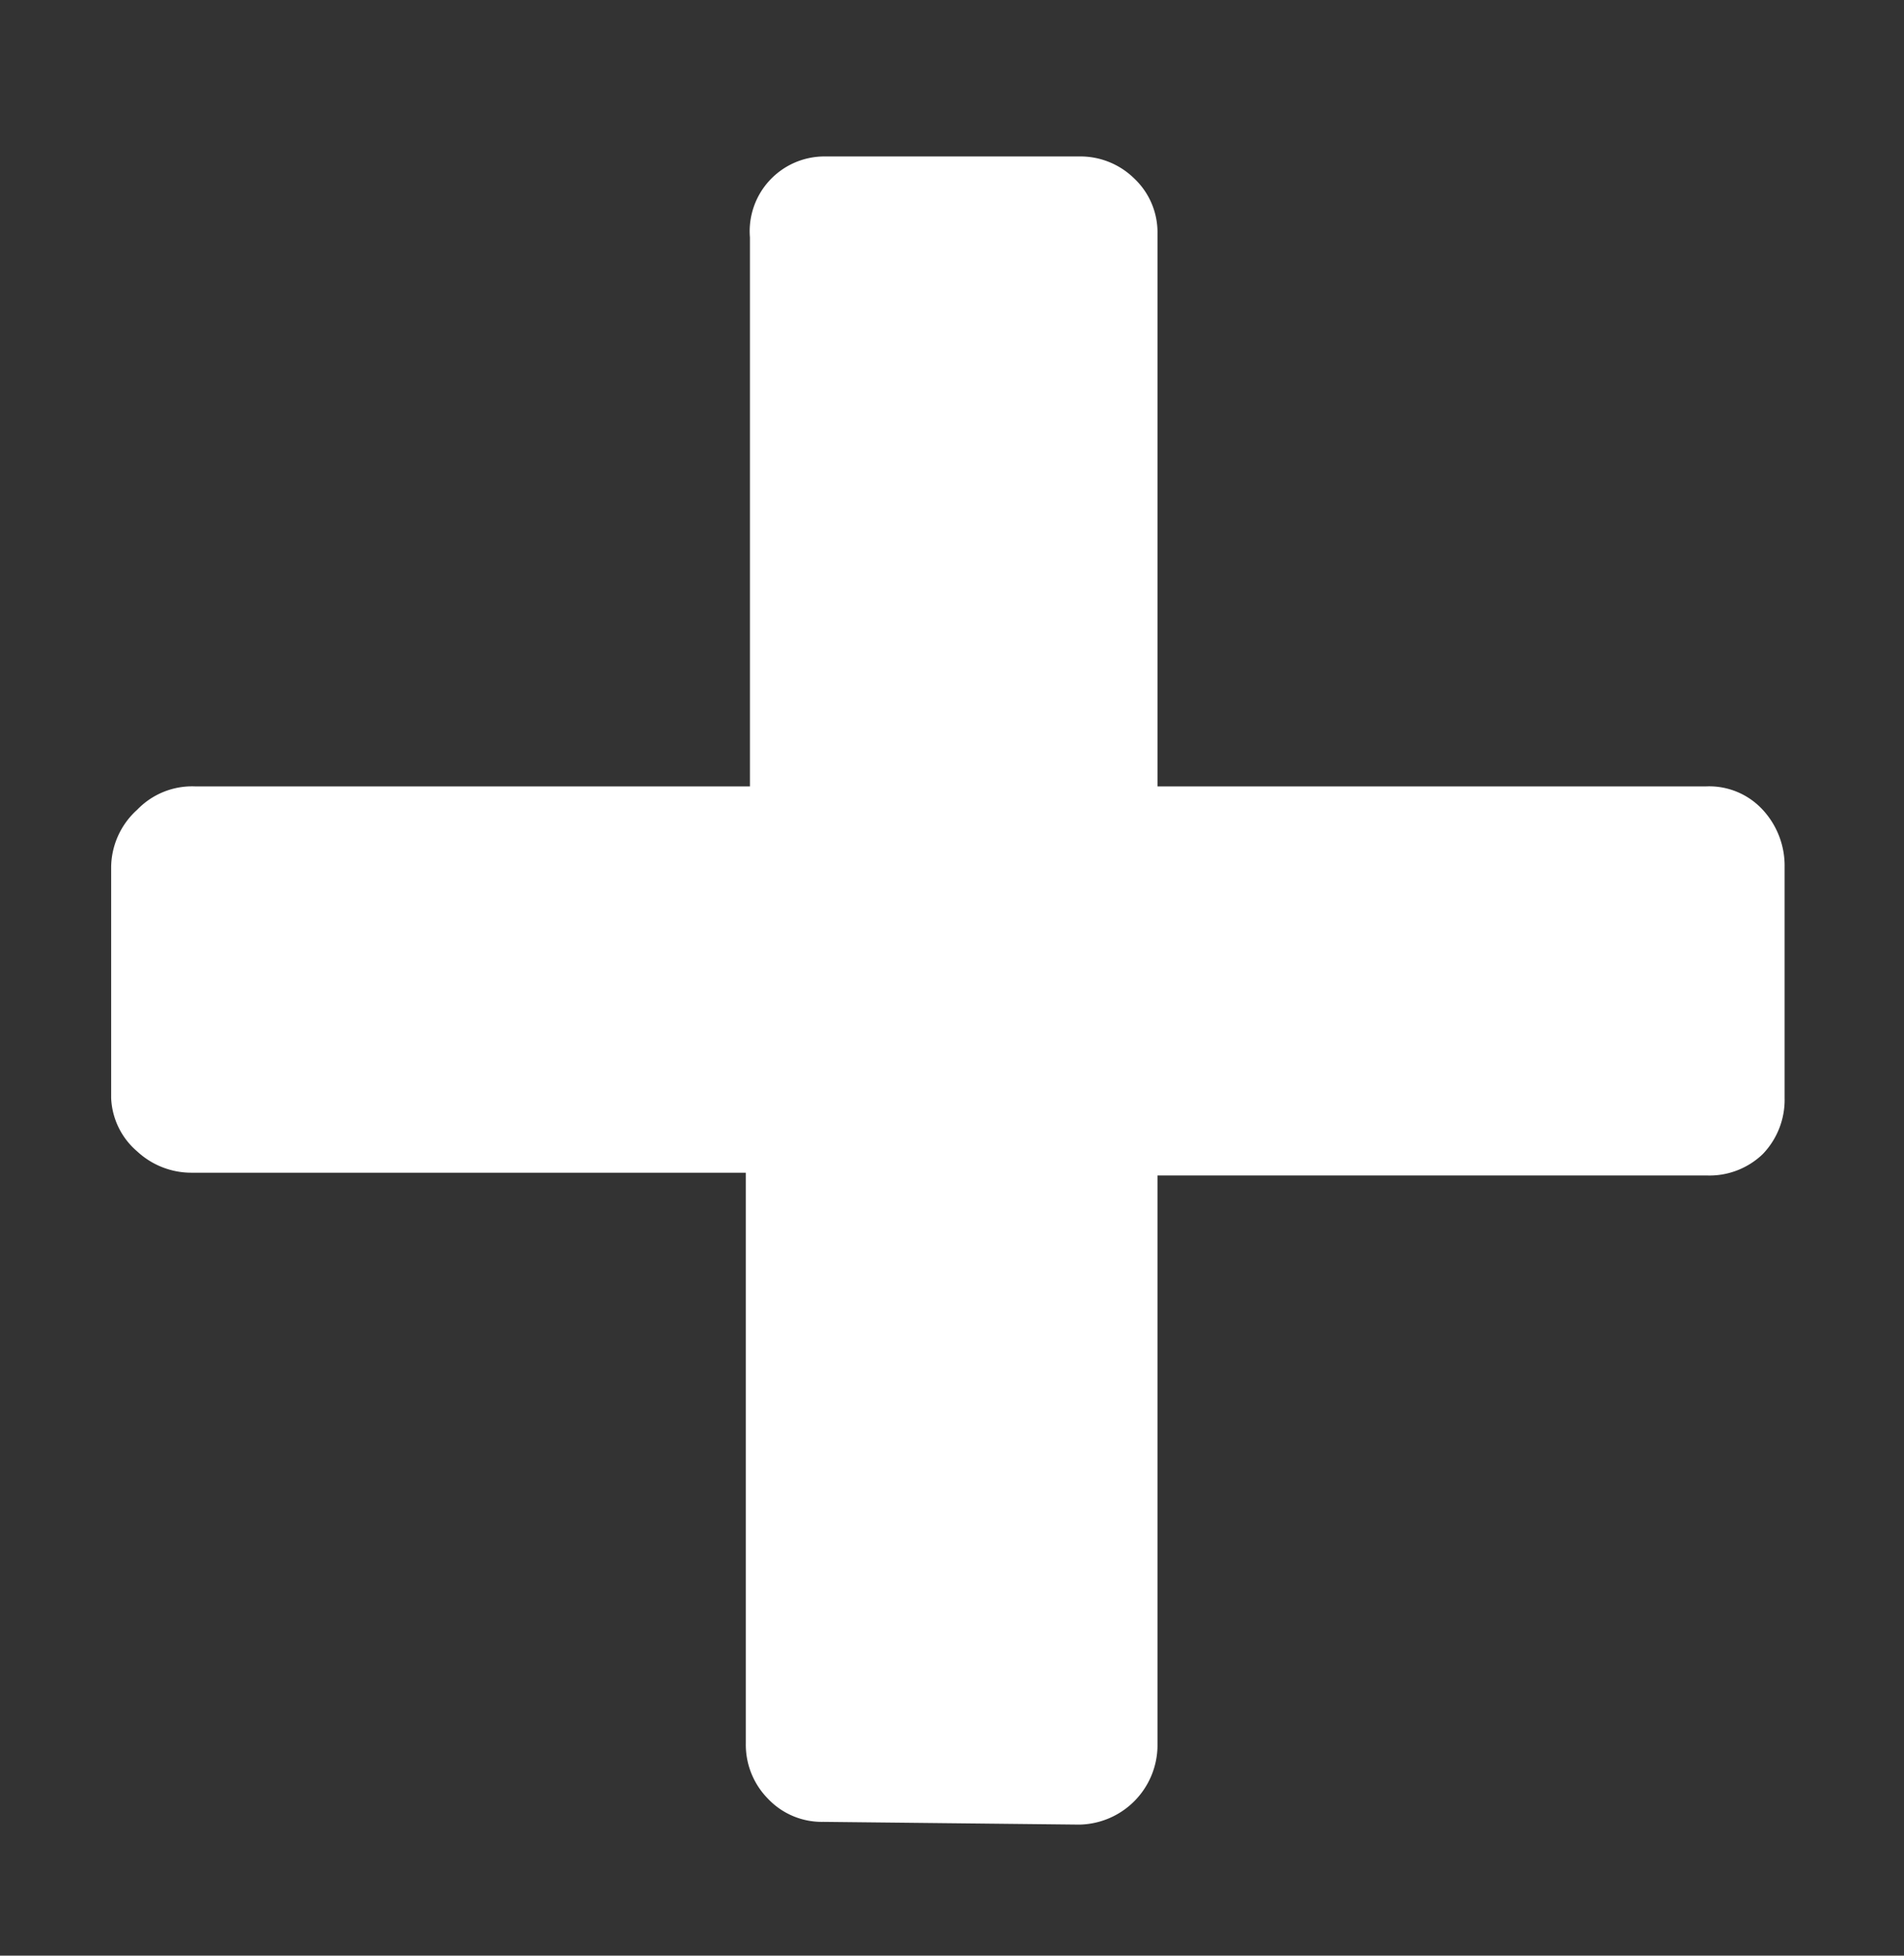 <svg id="Layer_1" data-name="Layer 1" xmlns="http://www.w3.org/2000/svg" viewBox="0 0 27.75 28.5"><rect x="0" y="0" width="27.75" height="28.5" fill="#333333" stroke="none"/><path d="M12,26.55a1.08,1.08,0,0,1-.81-.34,1.12,1.12,0,0,1-.32-.8V17.09H2.8A1.16,1.16,0,0,1,2,16.78,1.08,1.08,0,0,1,1.62,16V12.64A1.14,1.14,0,0,1,2,11.8a1.11,1.11,0,0,1,.84-.34h8.09v-8A1.09,1.09,0,0,1,12,2.28h3.73a1.12,1.12,0,0,1,.8.32,1.08,1.08,0,0,1,.34.81v8.05h8a1.06,1.06,0,0,1,.82.34,1.2,1.2,0,0,1,.32.84V16a1.14,1.14,0,0,1-.32.82,1.12,1.12,0,0,1-.82.31h-8v8.32a1.16,1.16,0,0,1-1.14,1.14Z" fill="#fff"/></svg>